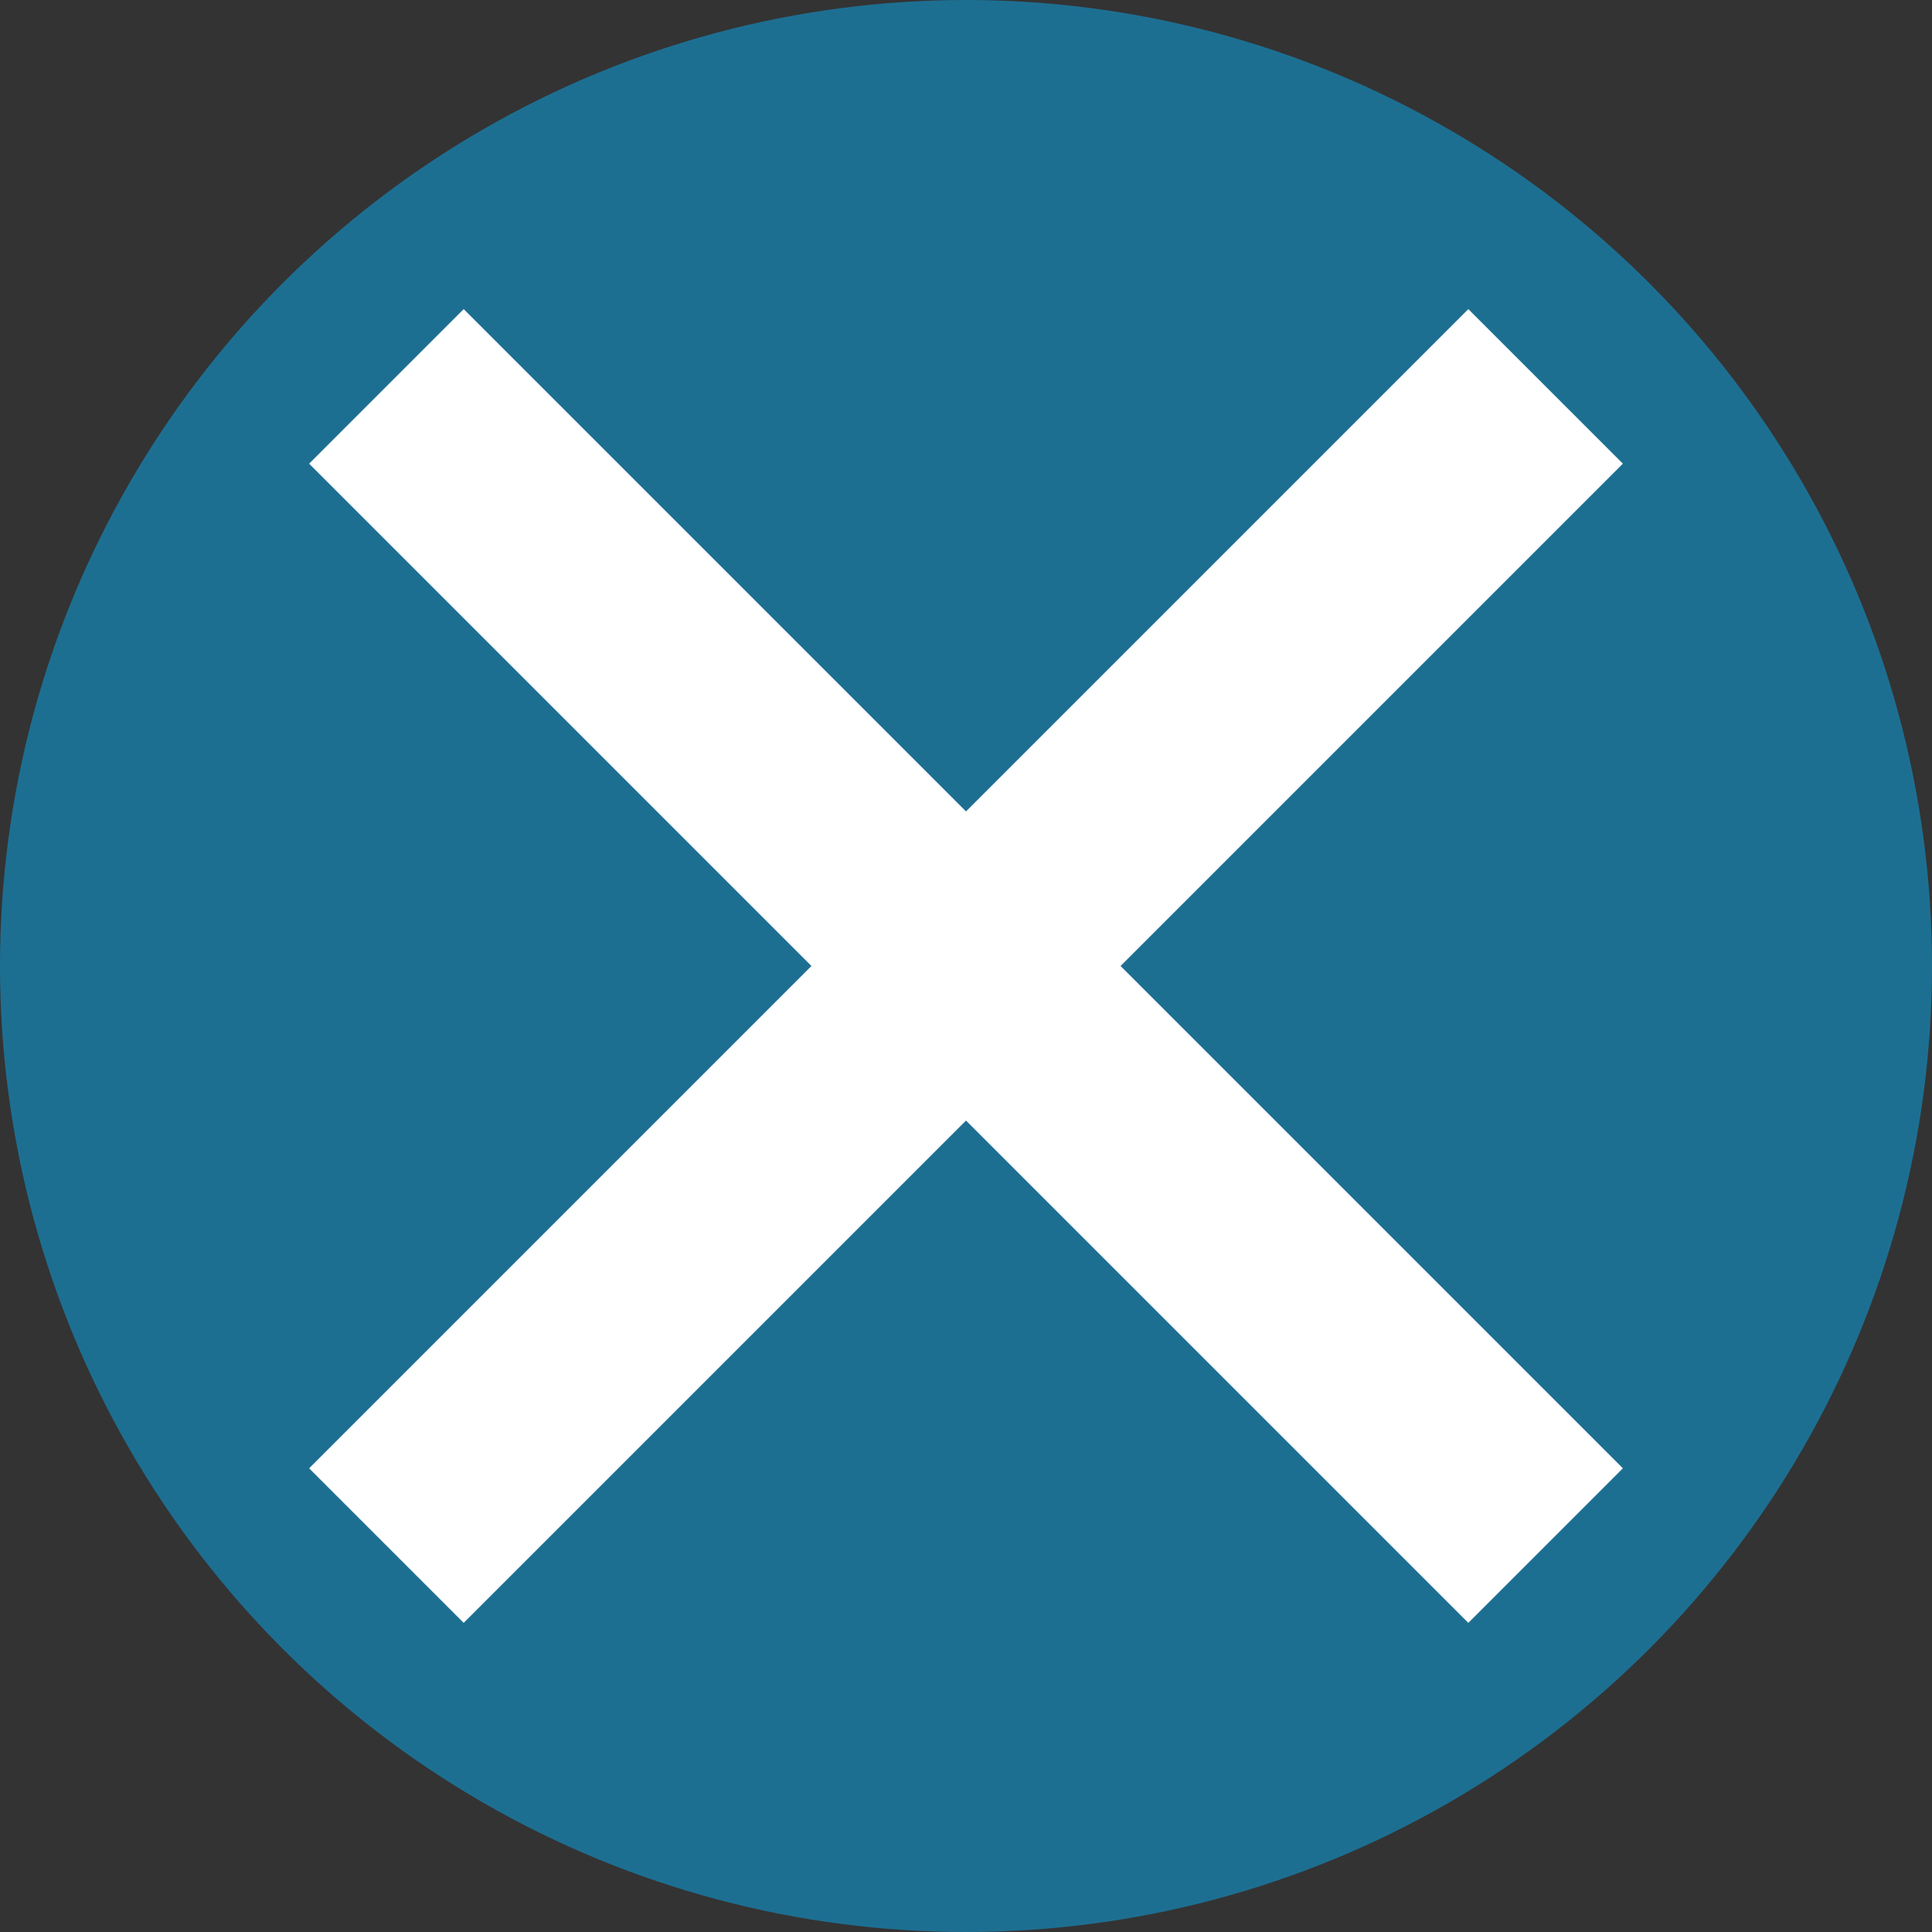 <?xml version="1.0" encoding="UTF-8" standalone="no"?>
<!-- Created with Inkscape (http://www.inkscape.org/) -->

<svg
   width="50mm"
   height="50mm"
   viewBox="0 0 50 50"
   version="1.1"
   id="svg1"
   xml:space="preserve"
   inkscape:export-filename="xfab.svg"
   inkscape:export-xdpi="96"
   inkscape:export-ydpi="96"
   sodipodi:docname="xfab.svg"
   inkscape:version="1.3 (0e150ed6c4, 2023-07-21)"
   xmlns:inkscape="http://www.inkscape.org/namespaces/inkscape"
   xmlns:sodipodi="http://sodipodi.sourceforge.net/DTD/sodipodi-0.dtd"
   xmlns="http://www.w3.org/2000/svg"
   xmlns:svg="http://www.w3.org/2000/svg"><rect x="0" y="0" width="50" height="50" fill="#333333" stroke="none"/><sodipodi:namedview
     id="namedview1"
     pagecolor="#ffffff"
     bordercolor="#000000"
     borderopacity="0.25"
     inkscape:showpageshadow="2"
     inkscape:pageopacity="0.0"
     inkscape:pagecheckerboard="0"
     inkscape:deskcolor="#d1d1d1"
     inkscape:document-units="mm"
     inkscape:zoom="2.1478159"
     inkscape:cx="91.488286"
     inkscape:cy="106.85273"
     inkscape:window-width="1920"
     inkscape:window-height="1009"
     inkscape:window-x="3832"
     inkscape:window-y="100"
     inkscape:window-maximized="1"
     inkscape:current-layer="layer1" /><defs
     id="defs1" /><g
     inkscape:label="Ebene 1"
     inkscape:groupmode="layer"
     id="layer1"
     transform="translate(-63.565,-161.834)"><circle
       style="fill:#1d6f92;fill-opacity:1;stroke-width:0.1;stroke-miterlimit:1"
       id="path1"
       cx="88.565"
       cy="186.834"
       r="25" /><path
       style="fill:#ffffff;stroke-width:0.1;stroke-miterlimit:1"
       d="m 71.565,173.834 4,-4 13,13 13,-13 4,4 -13,13 13,13 -4,4 -13,-13 -13,13 -4,-4 13,-13 z"
       id="path2"
       sodipodi:nodetypes="ccccccccccccc" /></g></svg>
